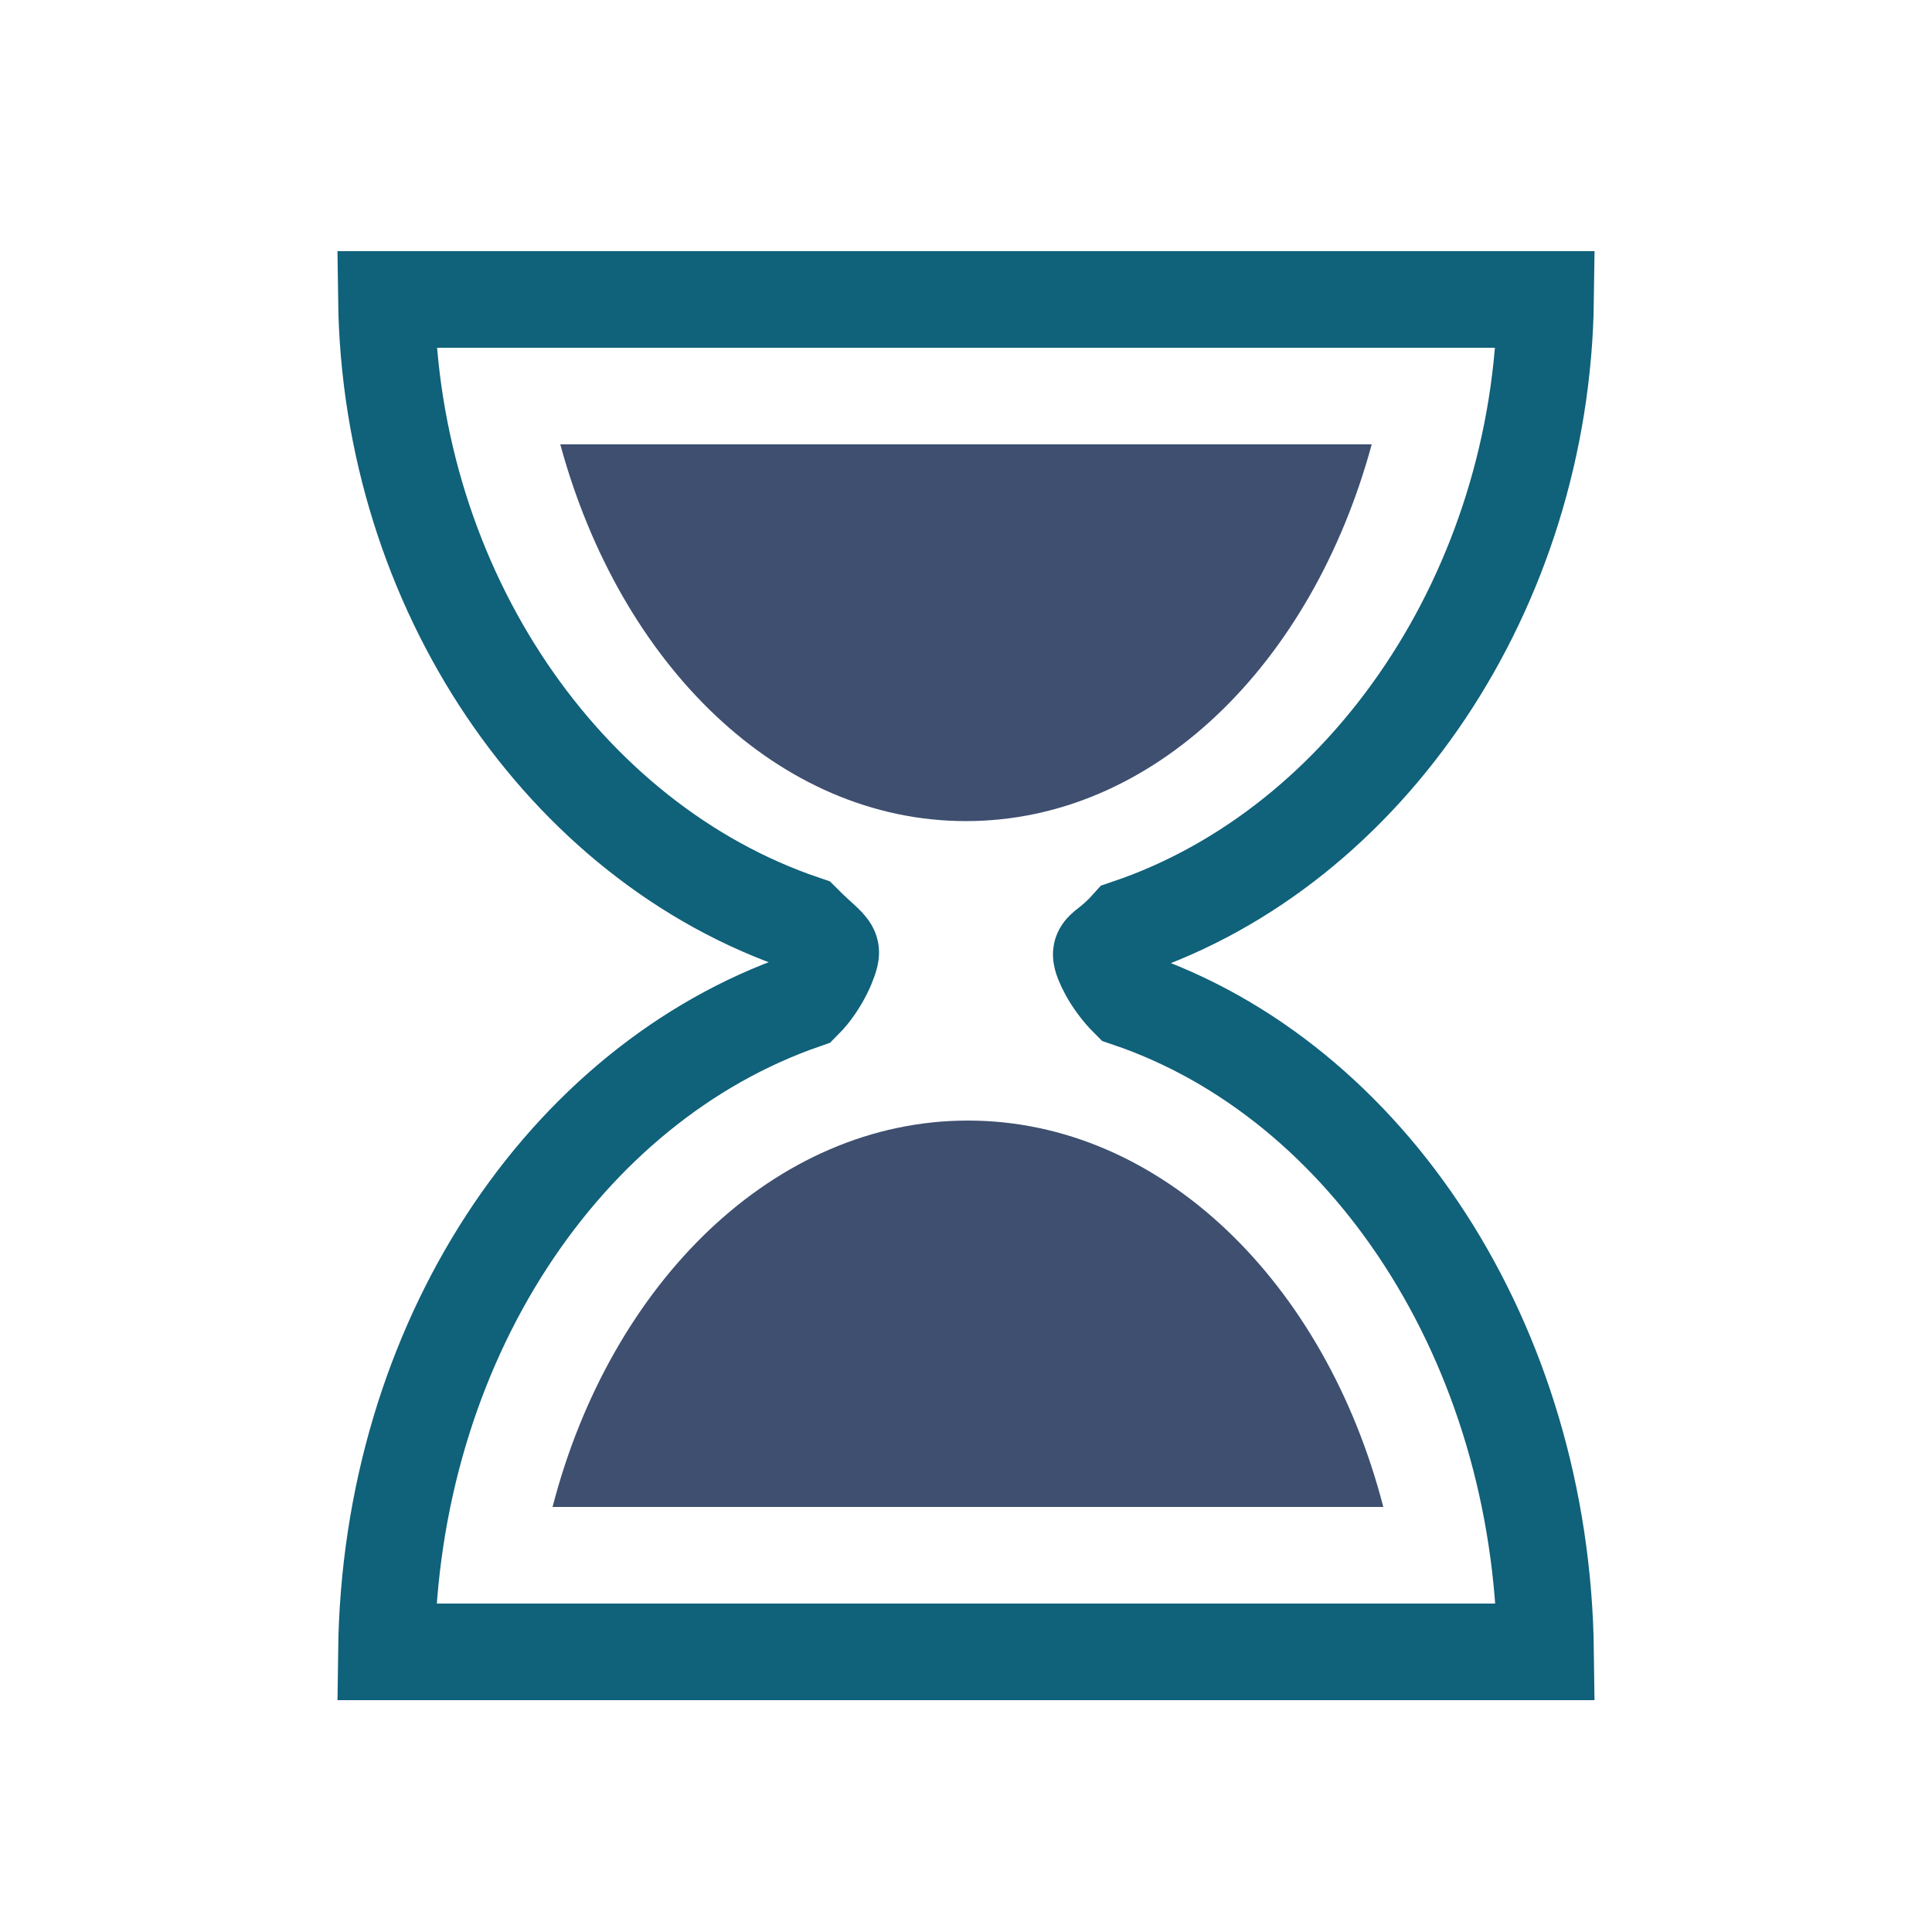 <svg xmlns="http://www.w3.org/2000/svg" width="80px" height="80px" viewBox="0 0 100 100" preserveAspectRatio="xMidYMid" class="uil-hourglass">
  <rect x="0" y="0" width="100" height="100" fill="none" class="bk"/>
  <g>
    <path fill="none" stroke="#10617a" stroke-width="5" stroke-miterlimit="10" d="M58.4 51.7c-0.9-0.9-1.4-2-1.4-2.3s0.5-0.4 1.4-1.4C70.8 43.8 79.8 30.5 80 15.5H70 30 20c0.2 15 9.2 28.1 21.6 32.3 0.9 0.9 1.4 1.2 1.4 1.5s-0.5 1.6-1.4 2.5C29.2 56.1 20.2 69.5 20 85.5h10 40 10C79.8 69.5 70.8 55.9 58.4 51.7z" class="glass"/>
    <clipPath id="uil-hourglass-clip1">
      <rect x="15" y="20" width="70" height="25" class="clip">
        <animate attributeName="height" from="25" to="0" dur="4s" repeatCount="indefinite" values="25;0;0" keyTimes="0;0.5;1"/>
        <animate attributeName="y" from="20" to="45" dur="4s" repeatCount="indefinite" values="20;45;45" keyTimes="0;0.5;1"/>
      </rect>
    </clipPath>
    <clipPath id="uil-hourglass-clip2">
      <rect x="15" y="55" width="70" height="25" class="clip">
        <animate attributeName="height" from="0" to="25" dur="4s" repeatCount="indefinite" values="0;25;25" keyTimes="0;0.5;1"/>
        <animate attributeName="y" from="80" to="55" dur="4s" repeatCount="indefinite" values="80;55;55" keyTimes="0;0.5;1"/>
      </rect>
    </clipPath>
    <path d="M29 23c3.1 11.4 11.3 19.5 21 19.5S67.9 34.4 71 23H29z" clip-path="url(#uil-hourglass-clip1)" fill="#3e4f70" class="sand"/>
    <path d="M71.6 78c-3-11.6-11.5-20-21.5-20s-18.5 8.4-21.5 20H71.6z" clip-path="url(#uil-hourglass-clip2)" fill="#3e4f70" class="sand"/>
    <animateTransform attributeName="transform" type="rotate" from="0 150 150" to="180 50 50" repeatCount="indefinite" dur="4s" values="0 50 50;0 50 50;180 50 50" keyTimes="0;0.7;1"/>
  </g>
</svg>
